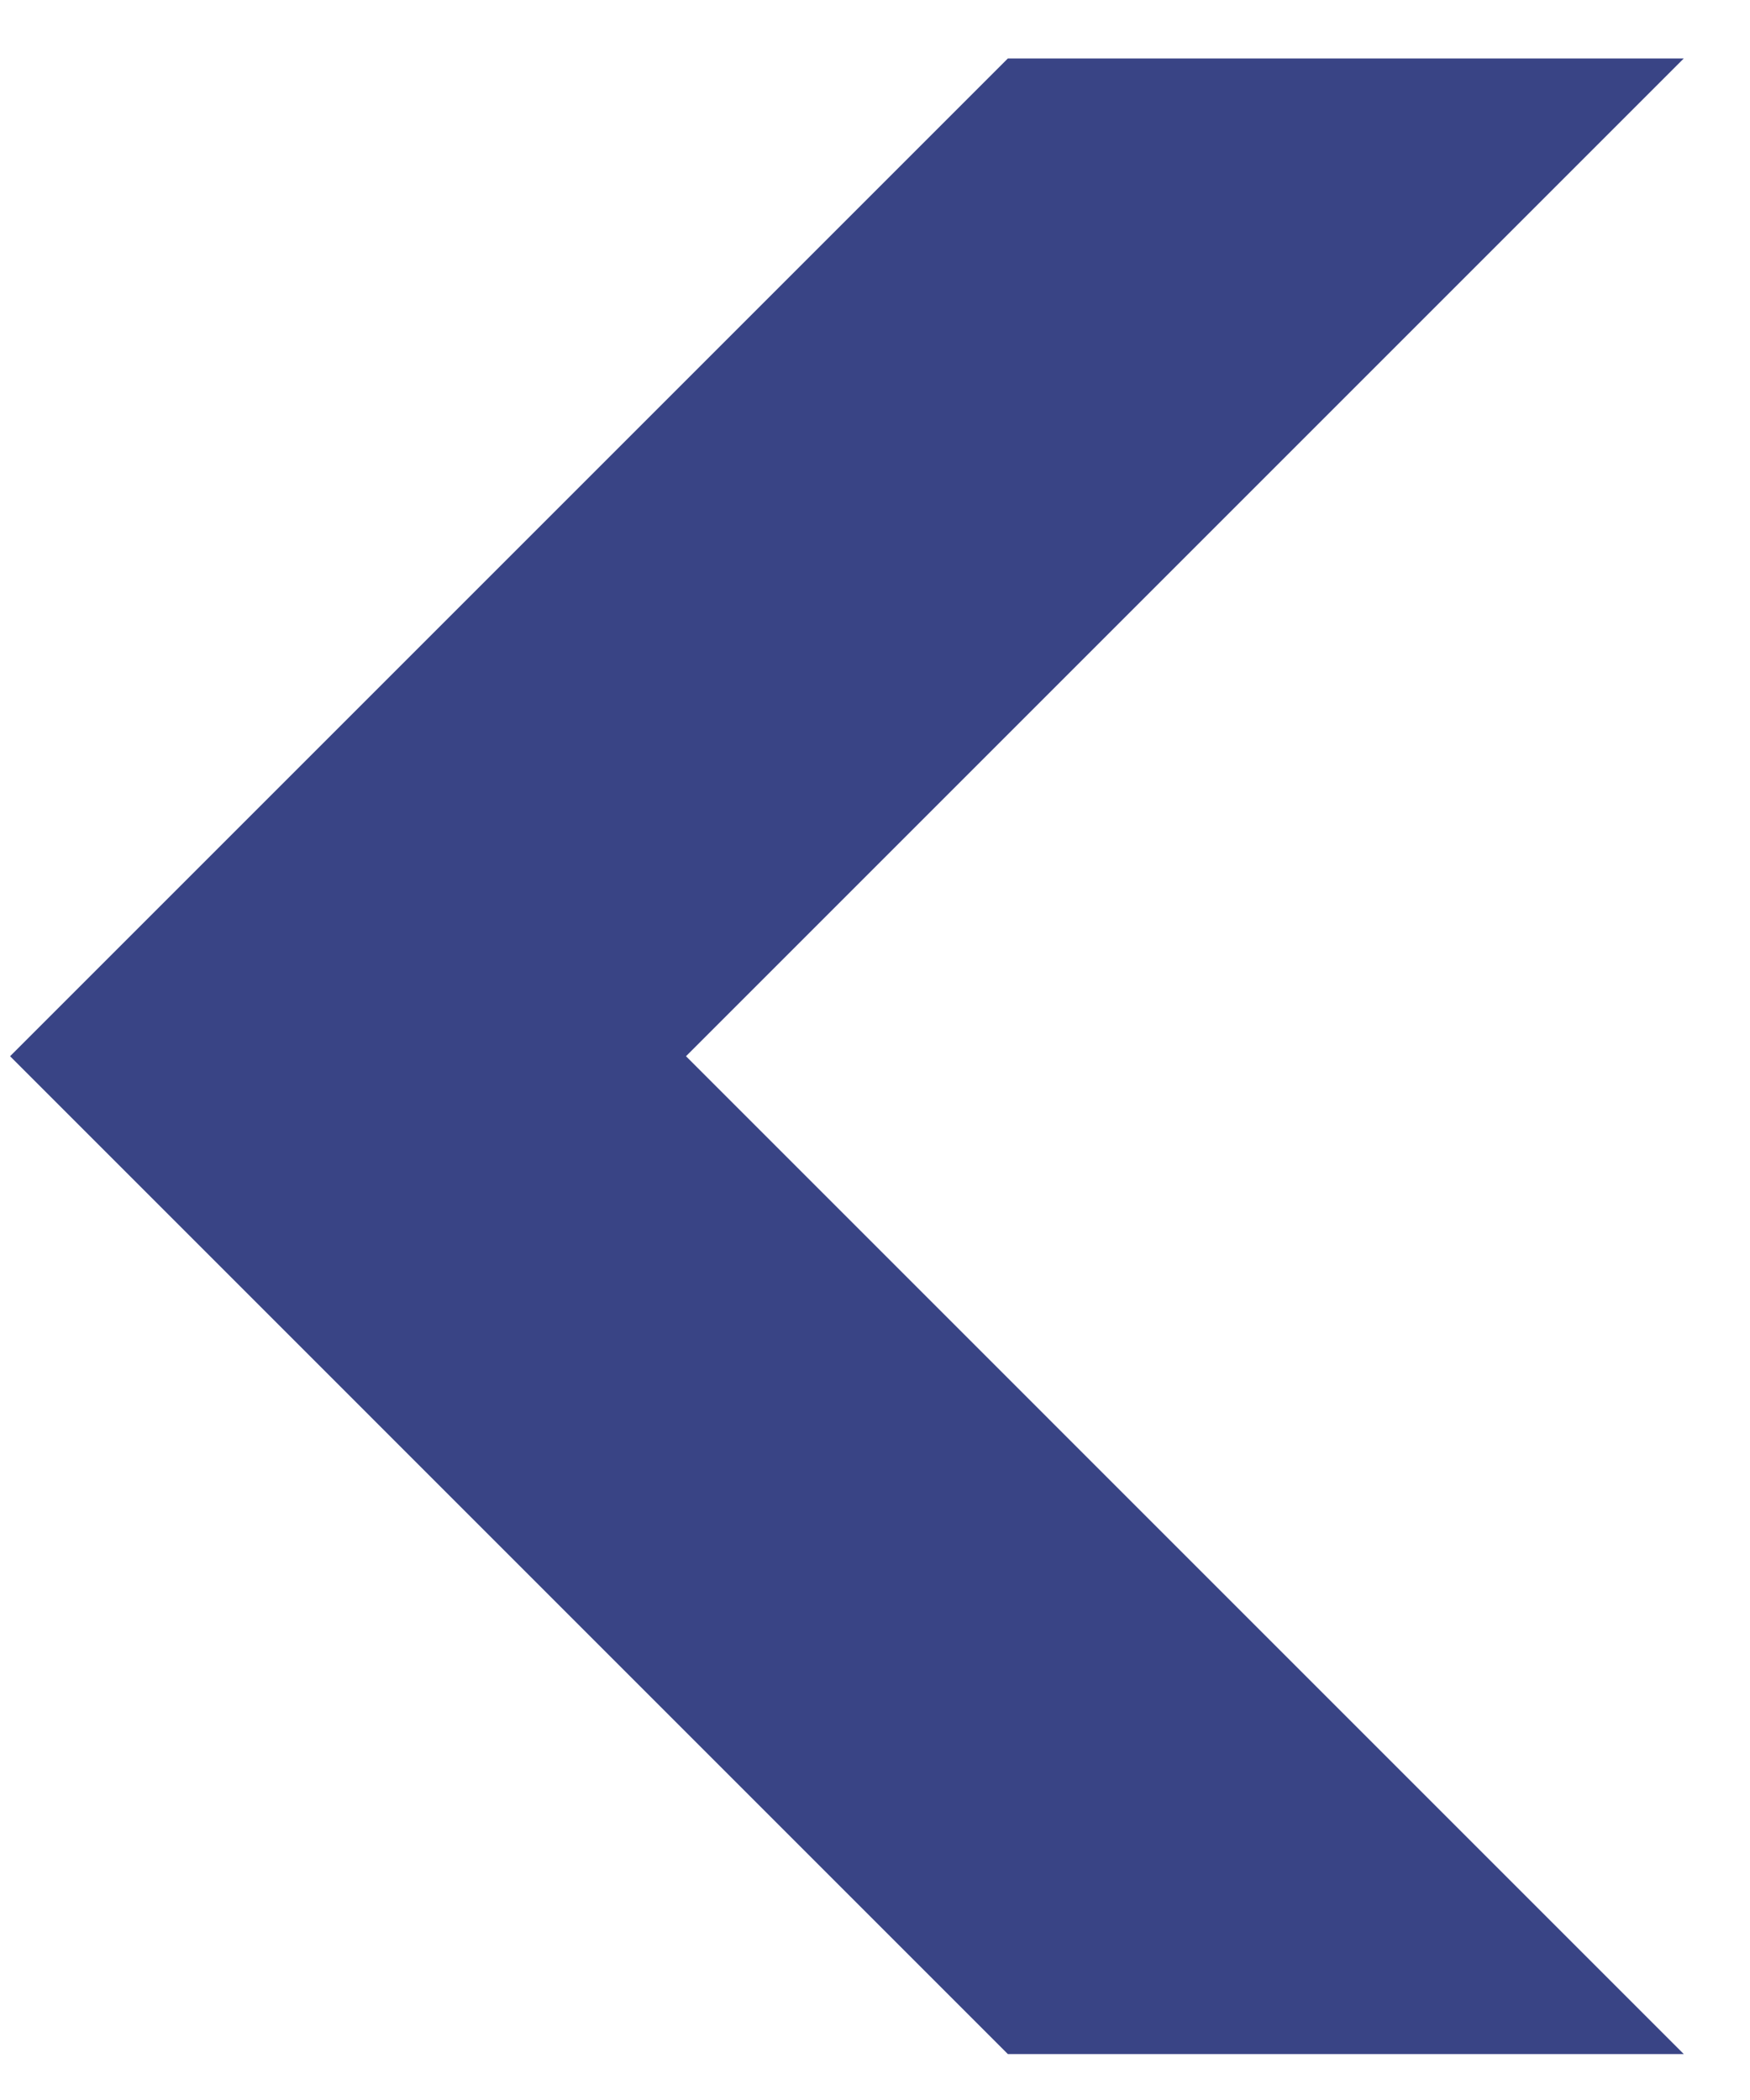 <svg width="25" height="30" viewBox="0 0 25 30" fill="none" xmlns="http://www.w3.org/2000/svg">
<path d="M0.144 15.089L14.398 0.835H24.054L9.8 15.089L24.054 29.344H14.398L0.144 15.089Z" fill="#394485"/>
</svg>
